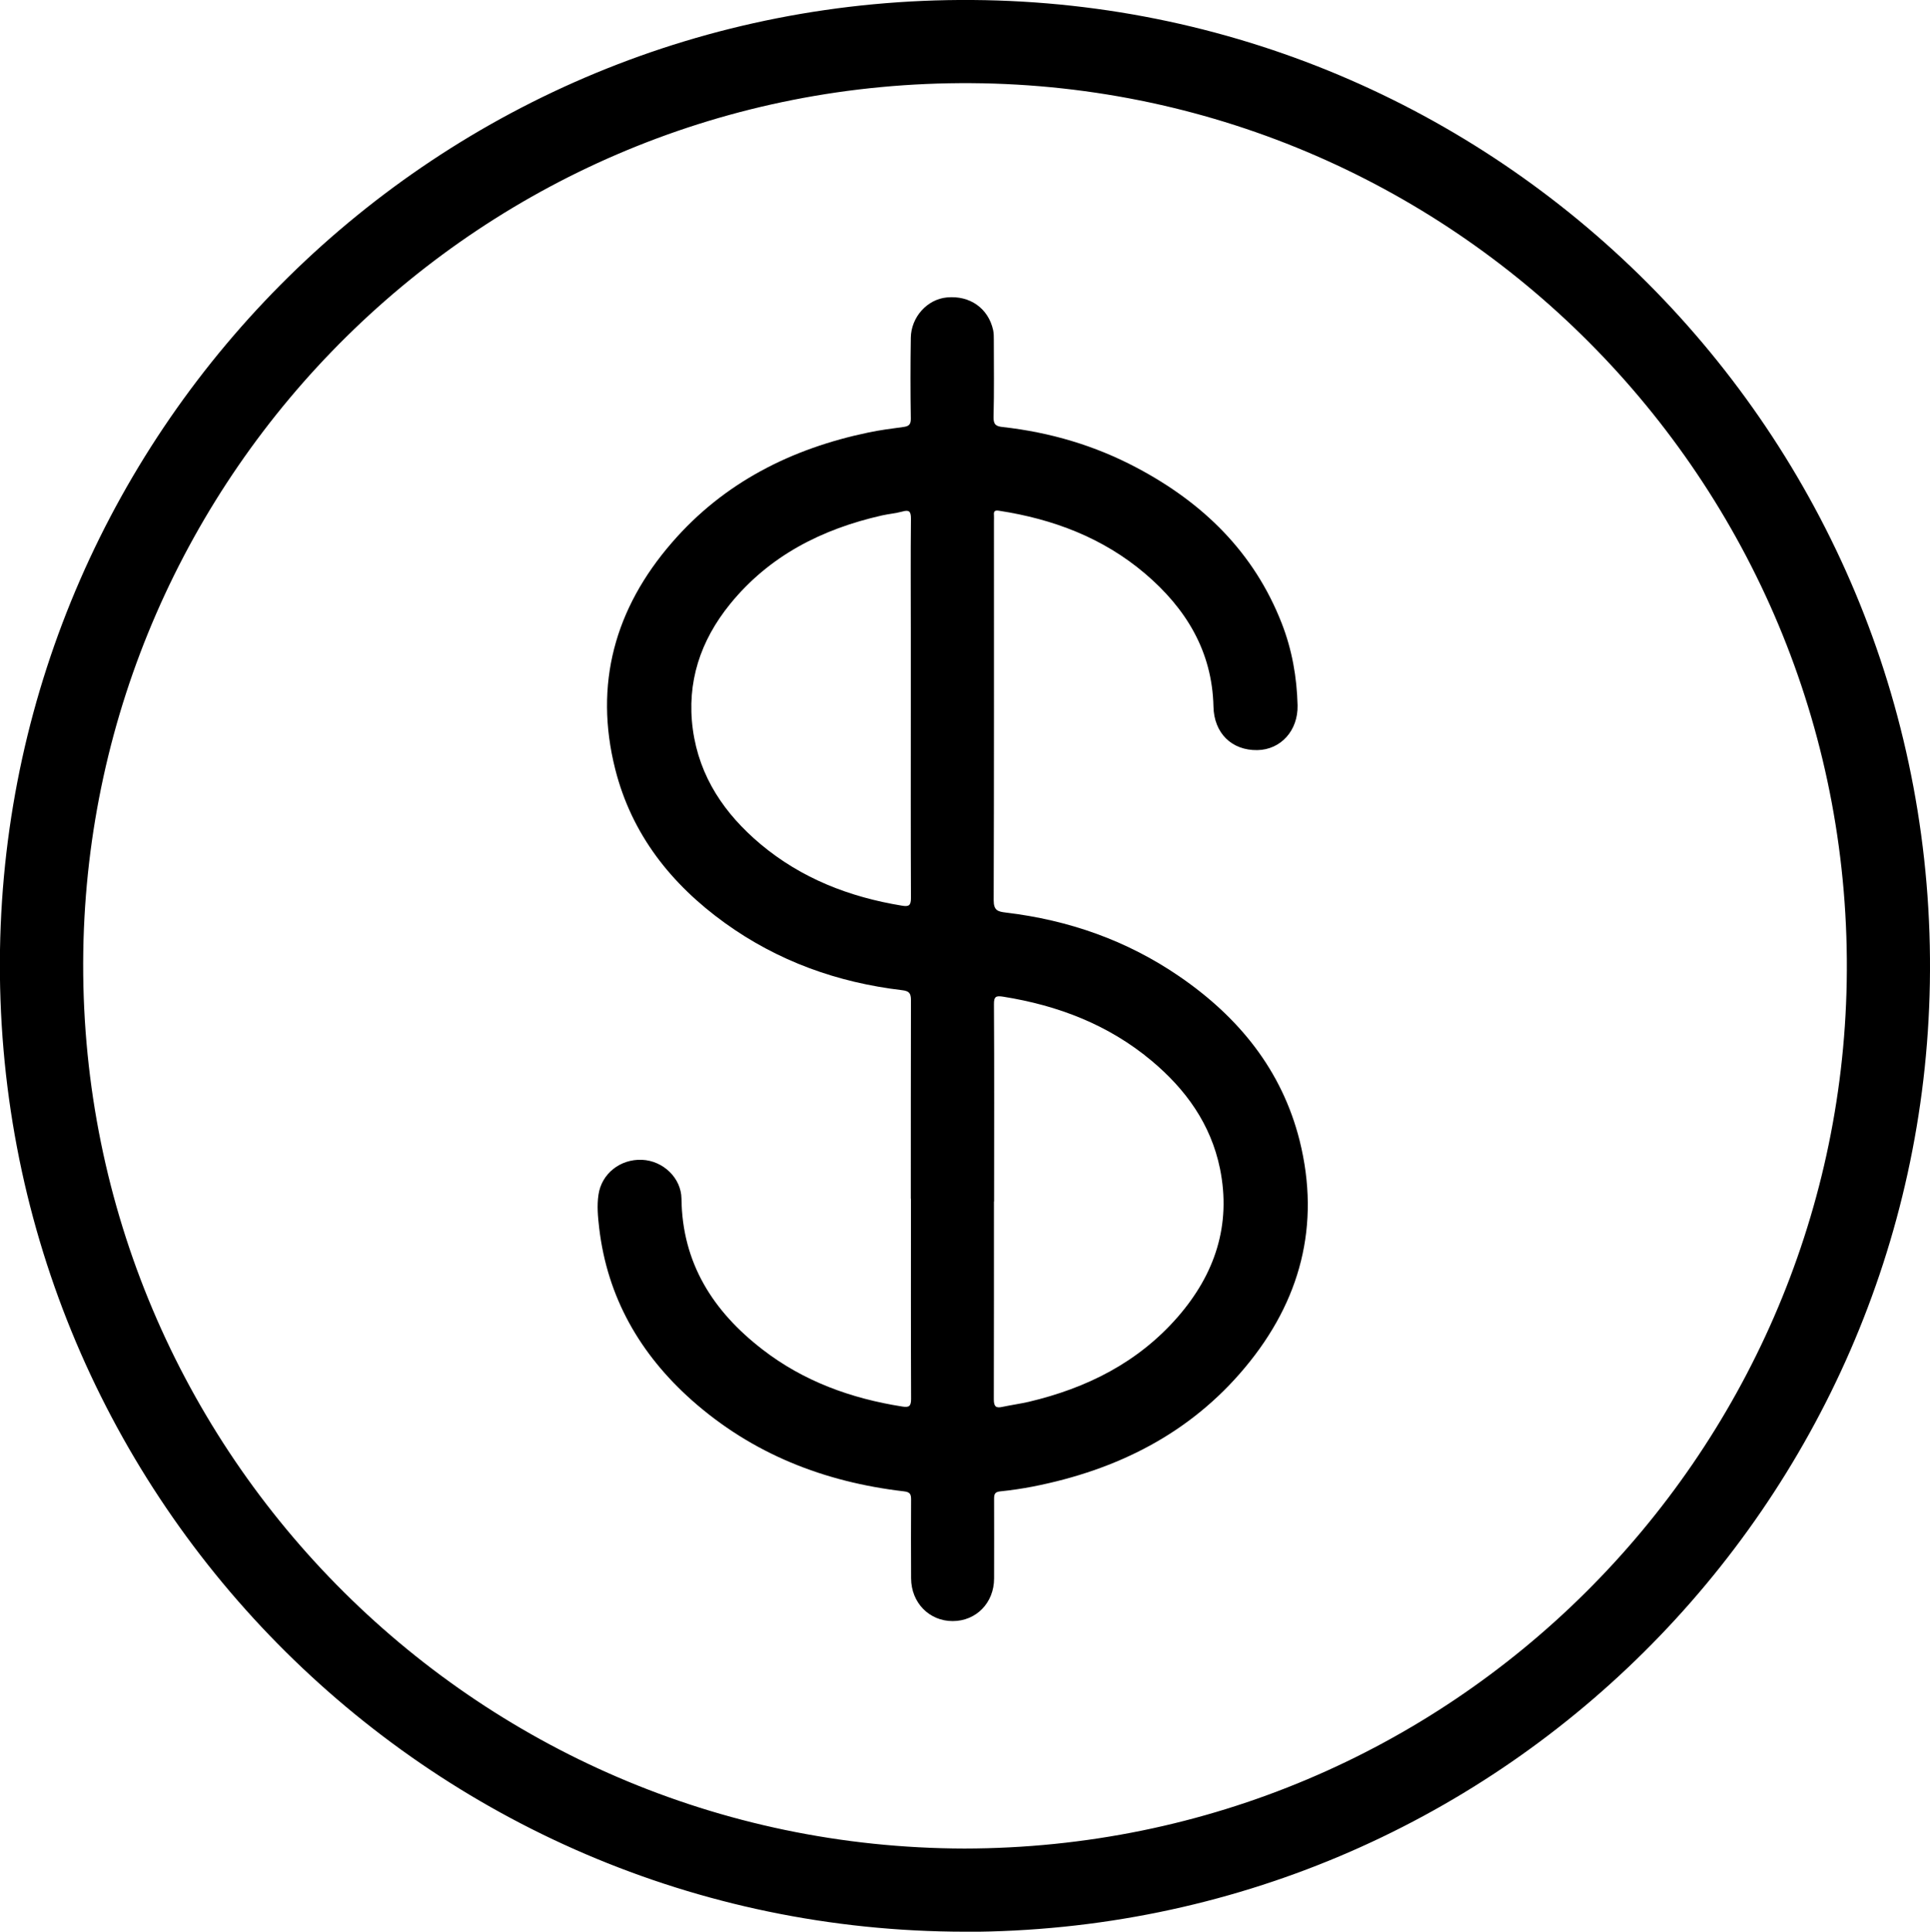 <?xml version="1.0" encoding="UTF-8"?><svg id="Layer_1" xmlns="http://www.w3.org/2000/svg" width="139.28" height="139.37" viewBox="0 0 139.28 139.37"><path d="m69.63,139.37C30.76,139.34-.6,107.55,0,68.53.6,30.73,31.5-.28,70.19,0c38.68.28,69.76,32.13,69.08,70.95-.65,37.44-31.13,68.37-69.63,68.43Zm-.04-6c35.23-.04,63.08-28.36,63.68-62.53.62-35.43-27.76-64.6-63.16-64.84-35.37-.24-63.56,28.14-64.1,62.64-.55,35.6,28.07,64.66,63.59,64.73Z"/><path d="m65.73,86.5c0-4.78,0-9.56.01-14.34,0-.51-.14-.66-.64-.72-4.66-.55-8.96-2.09-12.79-4.85-3.88-2.8-6.72-6.39-7.91-11.09-1.55-6.14-.02-11.61,4.08-16.34,3.76-4.35,8.64-6.8,14.21-7.96.82-.17,1.65-.28,2.48-.39.4-.05.57-.16.56-.62-.03-1.94-.03-3.88,0-5.82.02-1.5,1.19-2.78,2.6-2.91,1.66-.16,2.99.78,3.34,2.35.05.23.05.48.05.71,0,1.86.03,3.72-.02,5.58-.01.55.2.66.66.71,3.41.38,6.65,1.33,9.68,2.94,4.78,2.53,8.46,6.1,10.46,11.23.74,1.9,1.09,3.88,1.14,5.91.04,1.82-1.21,3.2-2.9,3.23-1.86.03-3.13-1.23-3.17-3.14-.09-4-1.99-7.09-4.94-9.6-3.04-2.58-6.63-3.93-10.53-4.53-.3-.05-.4.03-.37.32.01.14,0,.28,0,.42,0,9.12.01,18.24-.02,27.36,0,.75.31.82.87.89,4.54.54,8.74,2.01,12.52,4.6,4.28,2.93,7.41,6.76,8.69,11.86,1.52,6.1.05,11.58-3.93,16.35-3.99,4.79-9.26,7.41-15.3,8.6-.78.15-1.57.27-2.37.35-.37.04-.45.17-.45.52.01,1.92,0,3.84,0,5.76,0,1.76-1.29,3.08-2.99,3.08-1.69,0-2.99-1.32-3-3.08-.01-1.9-.01-3.8,0-5.7,0-.39-.09-.53-.51-.58-5.76-.67-10.95-2.7-15.32-6.58-3.73-3.32-6.09-7.41-6.68-12.43-.09-.79-.17-1.59-.05-2.39.22-1.52,1.57-2.59,3.15-2.52,1.52.07,2.82,1.31,2.84,2.8.05,4.66,2.29,8.14,5.84,10.88,2.97,2.3,6.4,3.54,10.09,4.12.49.08.64-.02.64-.55-.02-4.82-.01-9.64-.01-14.46Zm6,.19c0,4.76,0,9.52-.01,14.27,0,.54.17.65.64.54.62-.13,1.26-.22,1.88-.36,4.18-.99,7.88-2.83,10.75-6.12,2.68-3.08,3.88-6.63,3.05-10.71-.66-3.21-2.47-5.72-4.95-7.79-3.1-2.59-6.74-3.98-10.69-4.61-.51-.08-.68-.03-.67.56.03,4.74.01,9.48.01,14.21Zm-6-35.59c0-1.9,0-3.8,0-5.7,0-2.66-.02-5.32.01-7.98,0-.54-.14-.65-.63-.51-.48.13-.98.17-1.47.28-4.32.98-8.12,2.9-10.96,6.4-2.13,2.63-3.14,5.63-2.68,9.04.47,3.43,2.29,6.09,4.88,8.27,2.96,2.48,6.42,3.82,10.19,4.44.52.09.67,0,.67-.56-.02-4.56-.01-9.12-.01-13.68Z"/></svg>